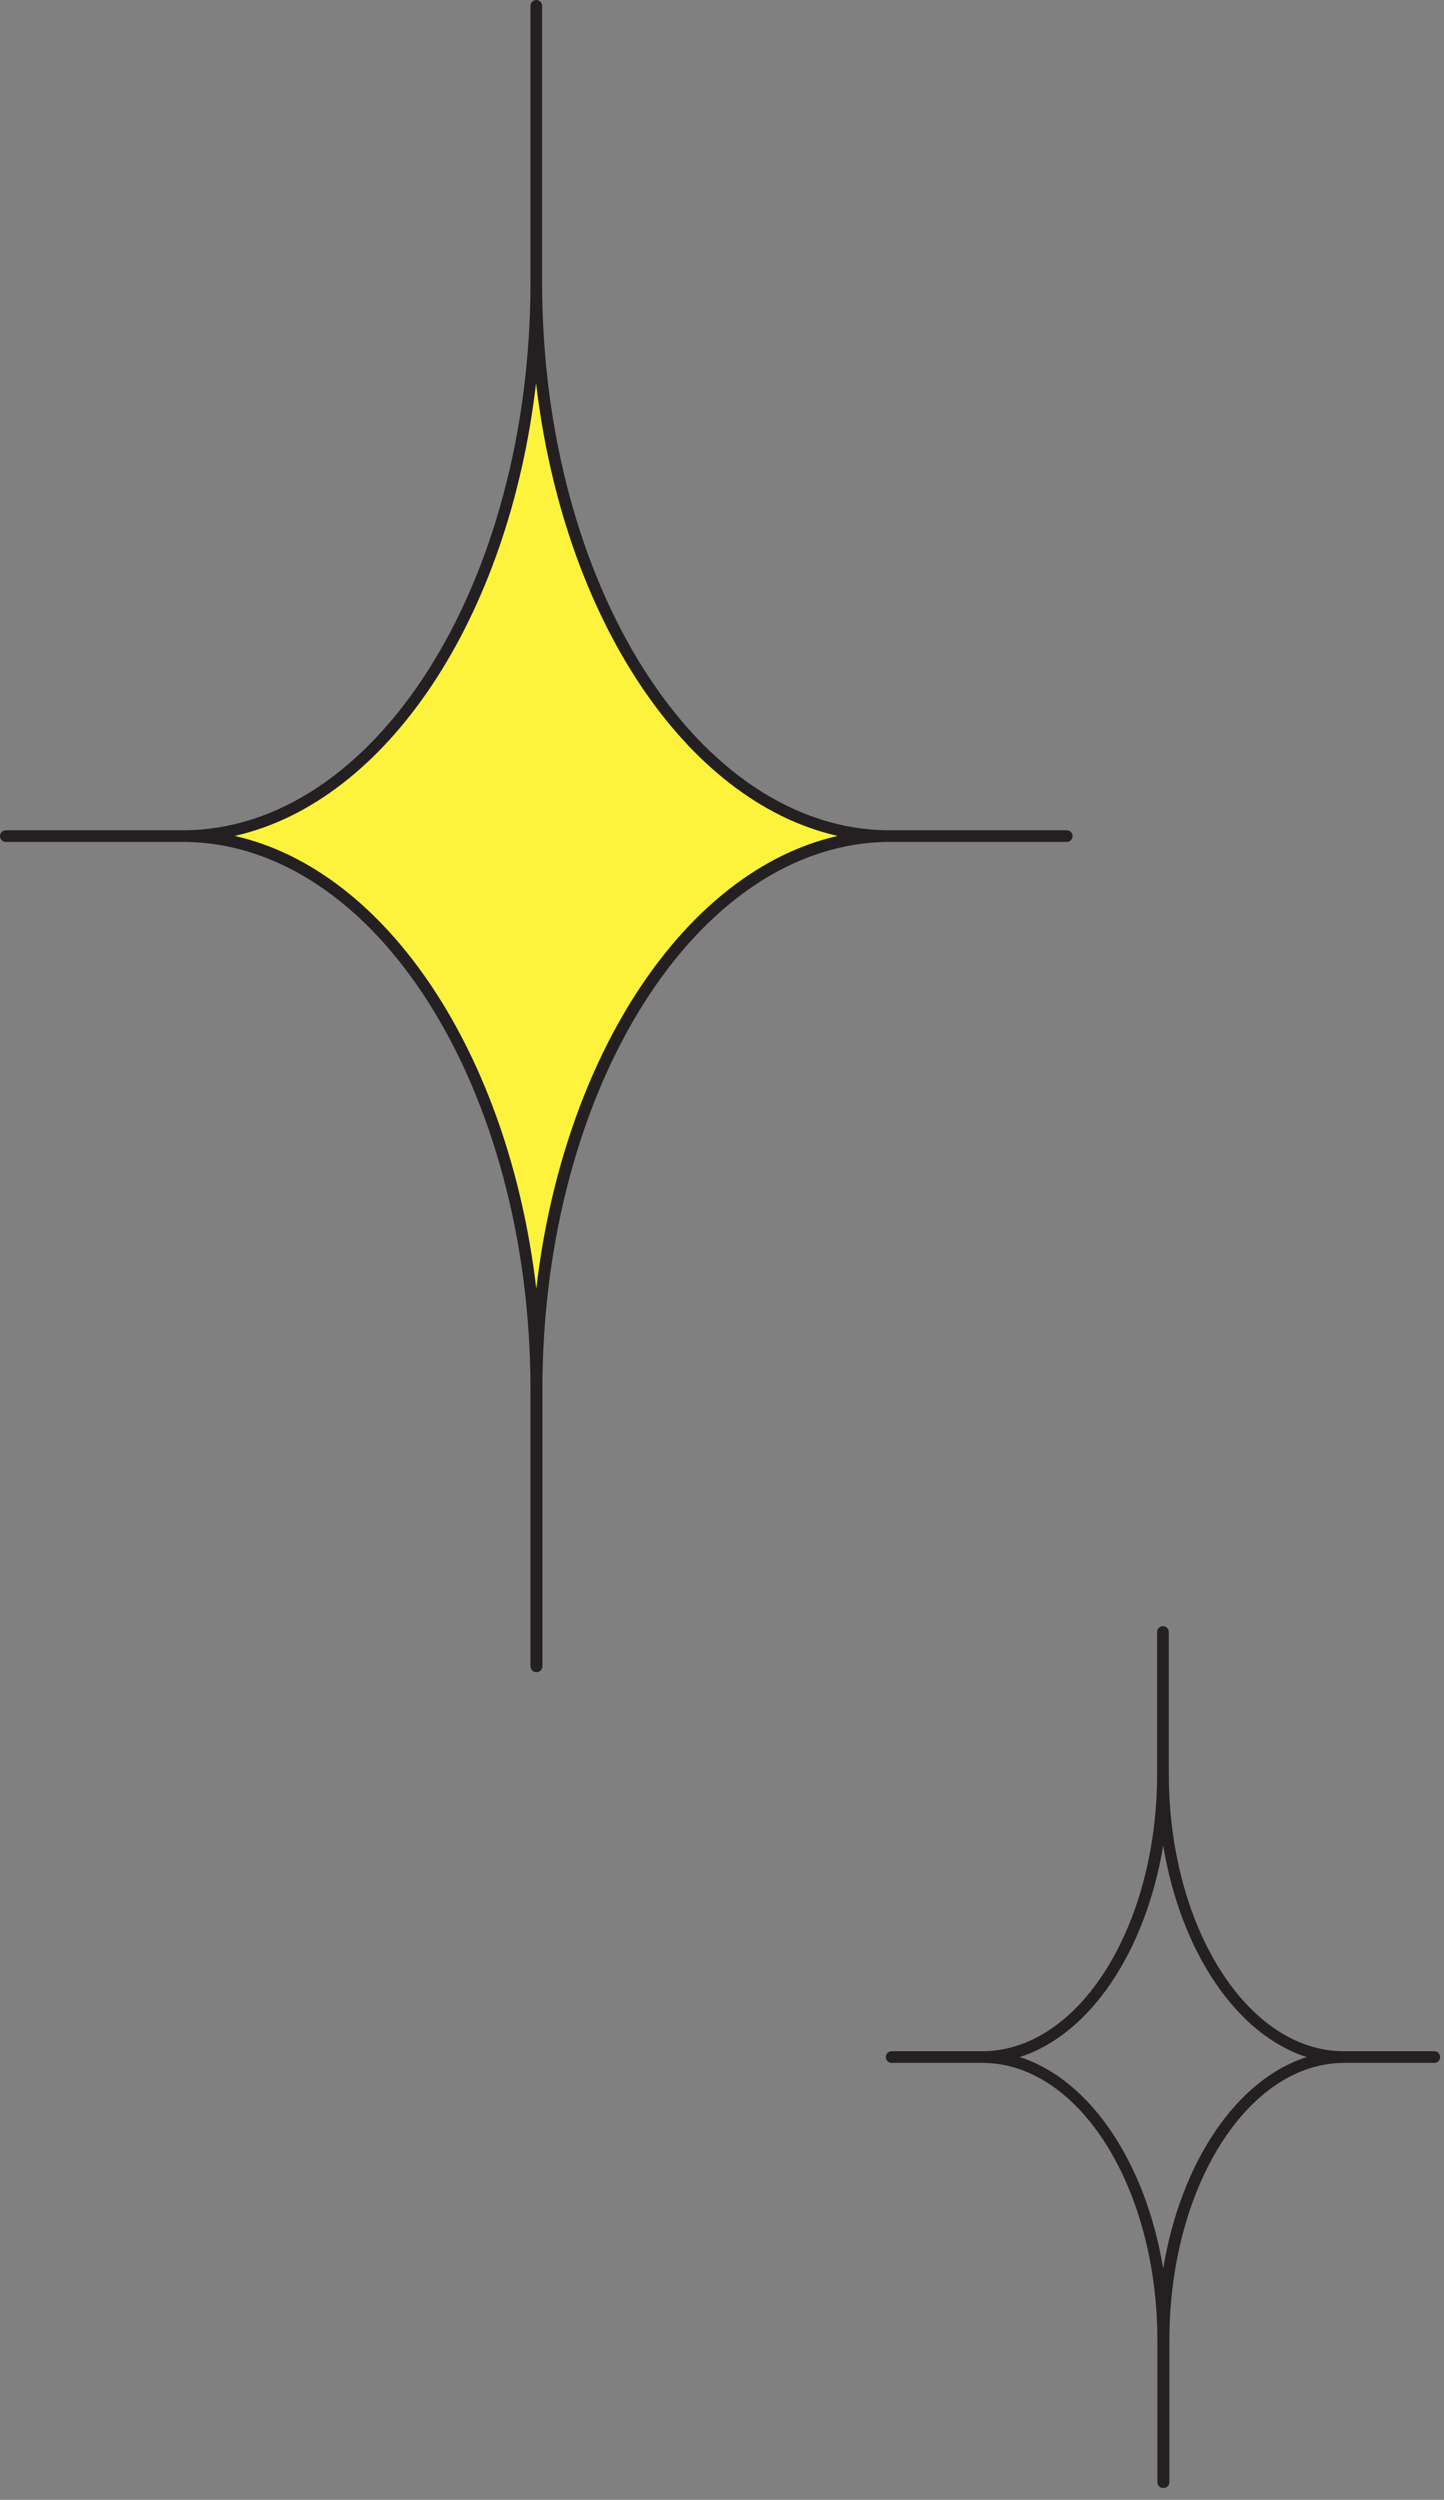 <?xml version="1.0" encoding="UTF-8"?> <svg xmlns="http://www.w3.org/2000/svg" width="119" height="206" viewBox="0 0 119 206" fill="none"><rect x="0" y="0" width="119" height="206" fill="#808080" stroke="none"/> <path fill-rule="evenodd" clip-rule="evenodd" d="M44.196 0.48V23.296C44.196 48.481 57.242 68.9 73.331 68.9C57.242 68.9 44.196 89.313 44.196 114.498C44.196 89.313 31.149 68.9 15.06 68.9C31.149 68.9 44.196 48.481 44.196 23.296V0.48Z" fill="#FDF33C"></path> <path fill-rule="evenodd" clip-rule="evenodd" d="M44.195 137.794C43.93 137.794 43.715 137.579 43.715 137.314V114.498C43.715 89.616 30.86 69.38 15.06 69.38H0.481C0.215 69.38 0 69.165 0 68.9C0 68.634 0.215 68.419 0.481 68.419H15.06C30.86 68.419 43.715 48.179 43.715 23.297V0.481C43.715 0.215 43.93 0 44.195 0C44.461 0 44.676 0.215 44.676 0.481V23.297C44.676 48.179 57.53 68.419 73.33 68.419H87.91C88.175 68.419 88.39 68.634 88.39 68.9C88.39 69.165 88.175 69.38 87.91 69.38H73.354C57.554 69.38 44.7 89.616 44.7 114.498V137.314C44.7 137.446 44.646 137.572 44.55 137.662C44.455 137.753 44.327 137.801 44.195 137.794ZM19.342 68.885C31.903 71.725 41.927 86.876 44.195 106.189C46.444 86.891 56.487 71.74 69.029 68.885C56.468 66.04 46.444 50.889 44.176 31.576C41.932 50.903 31.903 66.055 19.342 68.885Z" fill="#242022"></path> <path fill-rule="evenodd" clip-rule="evenodd" d="M95.859 205.024C95.594 205.024 95.379 204.808 95.379 204.543V192.856C95.379 180.252 88.906 169.992 80.963 169.992H73.481C73.215 169.992 73 169.777 73 169.512C73 169.246 73.215 169.031 73.481 169.031H80.943C88.906 169.031 95.359 158.772 95.359 146.167V134.481C95.359 134.215 95.575 134 95.84 134C96.105 134 96.32 134.215 96.32 134.481V146.167C96.32 158.772 102.798 169.031 110.737 169.031H118.199C118.465 169.031 118.68 169.246 118.68 169.512C118.68 169.777 118.465 169.992 118.199 169.992H110.785C102.822 169.992 96.369 180.252 96.369 192.856V204.543C96.369 204.676 96.314 204.802 96.218 204.893C96.121 204.984 95.992 205.032 95.859 205.024ZM84.028 169.512C89.795 171.338 94.408 178.162 95.859 186.941C97.301 178.171 101.924 171.338 107.695 169.512C101.928 167.686 97.315 160.862 95.859 152.083C94.408 160.853 89.8 167.686 84.028 169.512Z" fill="#242022"></path> </svg> 